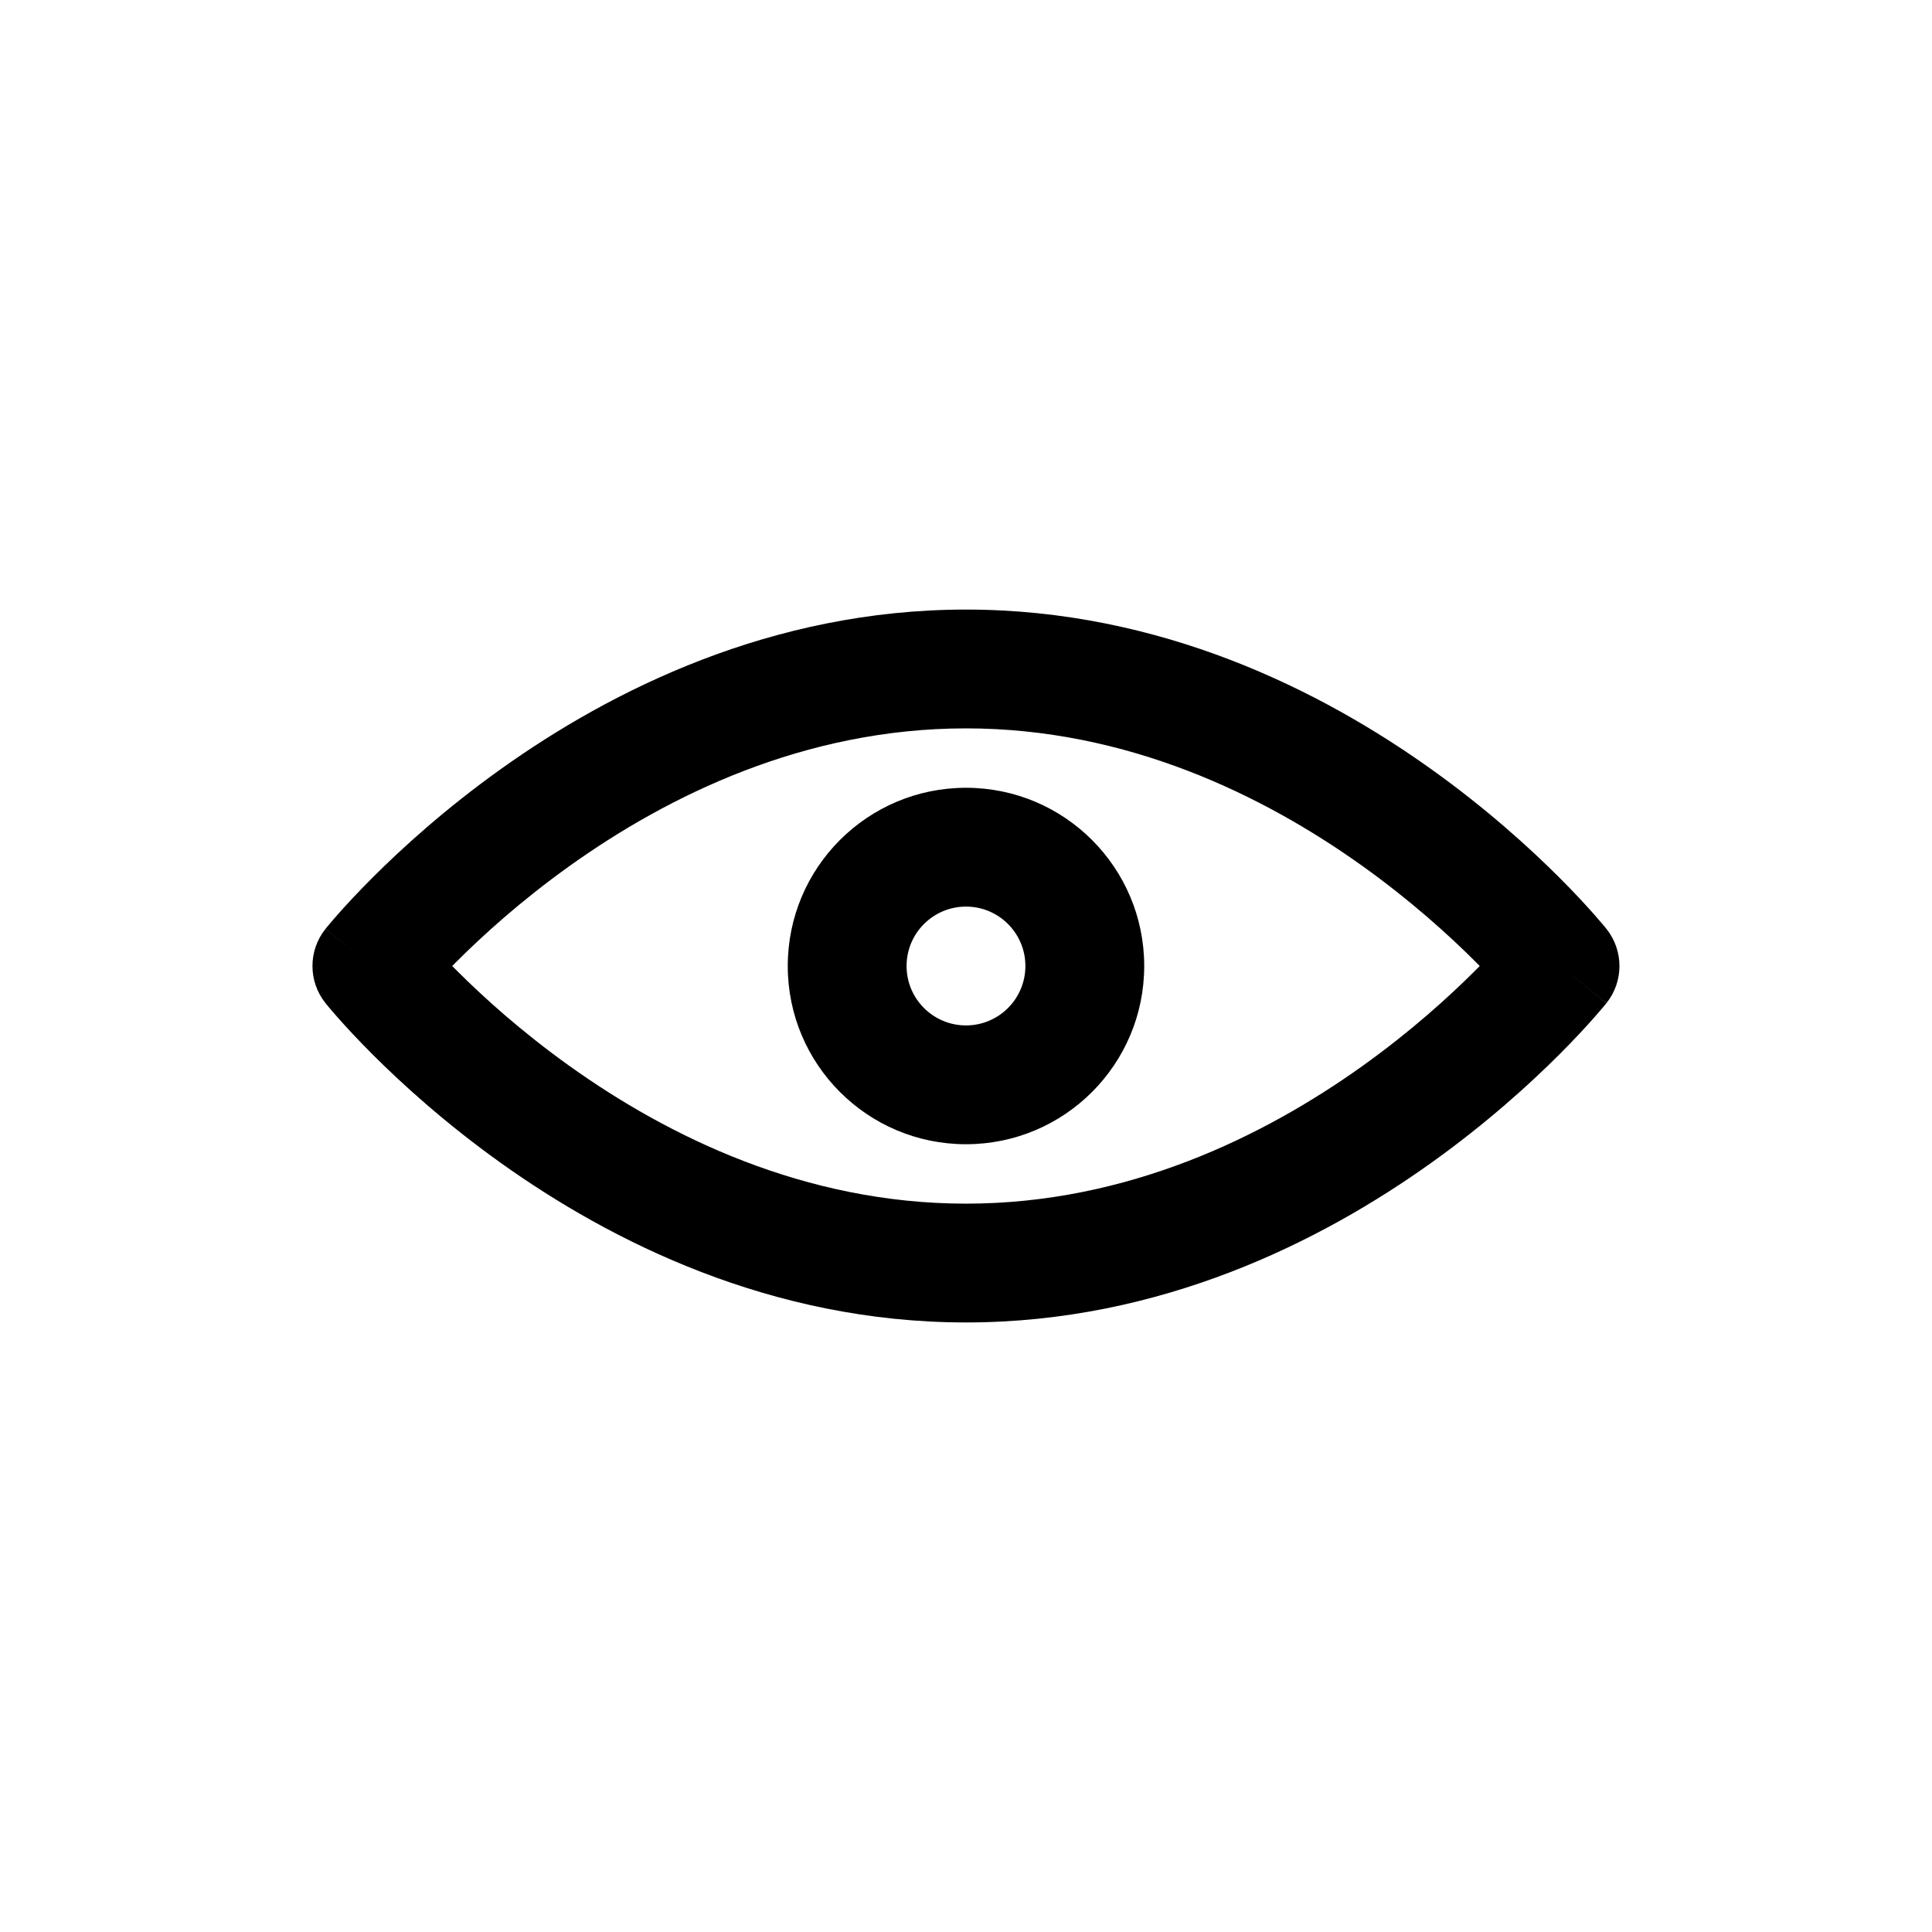 <?xml version="1.0" encoding="UTF-8"?>
<!-- Uploaded to: SVG Repo, www.svgrepo.com, Generator: SVG Repo Mixer Tools -->
<svg fill="#000000" width="800px" height="800px" version="1.1" viewBox="144 144 512 512" xmlns="http://www.w3.org/2000/svg">
 <path d="m295 426.55c-12.93-9.234-23.094-18.48-29.996-25.383-0.398-0.395-0.785-0.785-1.16-1.164 0.375-0.383 0.762-0.77 1.16-1.168 6.902-6.902 17.066-16.145 29.996-25.383 25.996-18.57 62.188-36.426 105-36.426 42.805 0 78.996 17.855 104.99 36.426 12.93 9.238 23.094 18.48 29.996 25.383 0.398 0.398 0.785 0.785 1.16 1.168-0.375 0.379-0.762 0.77-1.16 1.164-6.902 6.902-17.066 16.148-29.996 25.383-25.996 18.57-62.188 36.43-104.99 36.43-42.809 0-79-17.859-105-36.43zm262.43-26.547c12.297-9.836 12.293-9.84 12.289-9.848zm12.289-9.848c4.598 5.75 4.606 13.934 0.008 19.68l-12.297-9.832c12.297 9.832 12.281 9.848 12.277 9.855l-0.023 0.027-0.062 0.078-0.195 0.242c-0.16 0.199-0.387 0.465-0.668 0.805-0.57 0.676-1.383 1.629-2.43 2.812-2.098 2.367-5.144 5.676-9.078 9.613-7.859 7.856-19.34 18.293-33.965 28.734-29.105 20.793-71.637 42.293-123.29 42.293-51.66 0-94.188-21.5-123.3-42.293-14.621-10.441-26.105-20.879-33.961-28.734-3.938-3.938-6.984-7.246-9.078-9.613-1.051-1.184-1.863-2.137-2.43-2.812-0.285-0.34-0.508-0.605-0.672-0.805l-0.195-0.242-0.062-0.078-0.023-0.027-0.016-0.023 12.285-9.824c-12.203 9.758-12.289 9.82-12.285 9.824-4.602-5.746-4.602-13.918 0-19.668l12.293 9.836c-12.293-9.836-12.281-9.852-12.277-9.855l0.023-0.031 0.062-0.078 0.195-0.242c0.164-0.195 0.387-0.465 0.672-0.805 0.566-0.676 1.379-1.629 2.43-2.812 2.094-2.367 5.141-5.676 9.078-9.609 7.856-7.859 19.34-18.297 33.961-28.738 29.109-20.793 71.637-42.293 123.3-42.293 51.656 0 94.188 21.5 123.29 42.293 14.625 10.441 26.105 20.879 33.965 28.738 3.934 3.934 6.981 7.242 9.078 9.609 1.047 1.184 1.859 2.137 2.43 2.812 0.281 0.34 0.508 0.609 0.668 0.805l0.195 0.242 0.062 0.078zm-153.98 9.848c0 8.695-7.047 15.742-15.742 15.742s-15.746-7.047-15.746-15.742 7.051-15.746 15.746-15.746 15.742 7.051 15.742 15.746zm31.488 0c0 26.086-21.145 47.23-47.23 47.23s-47.234-21.145-47.234-47.23 21.148-47.234 47.234-47.234 47.23 21.148 47.23 47.234z" fill-rule="evenodd"/>
</svg>